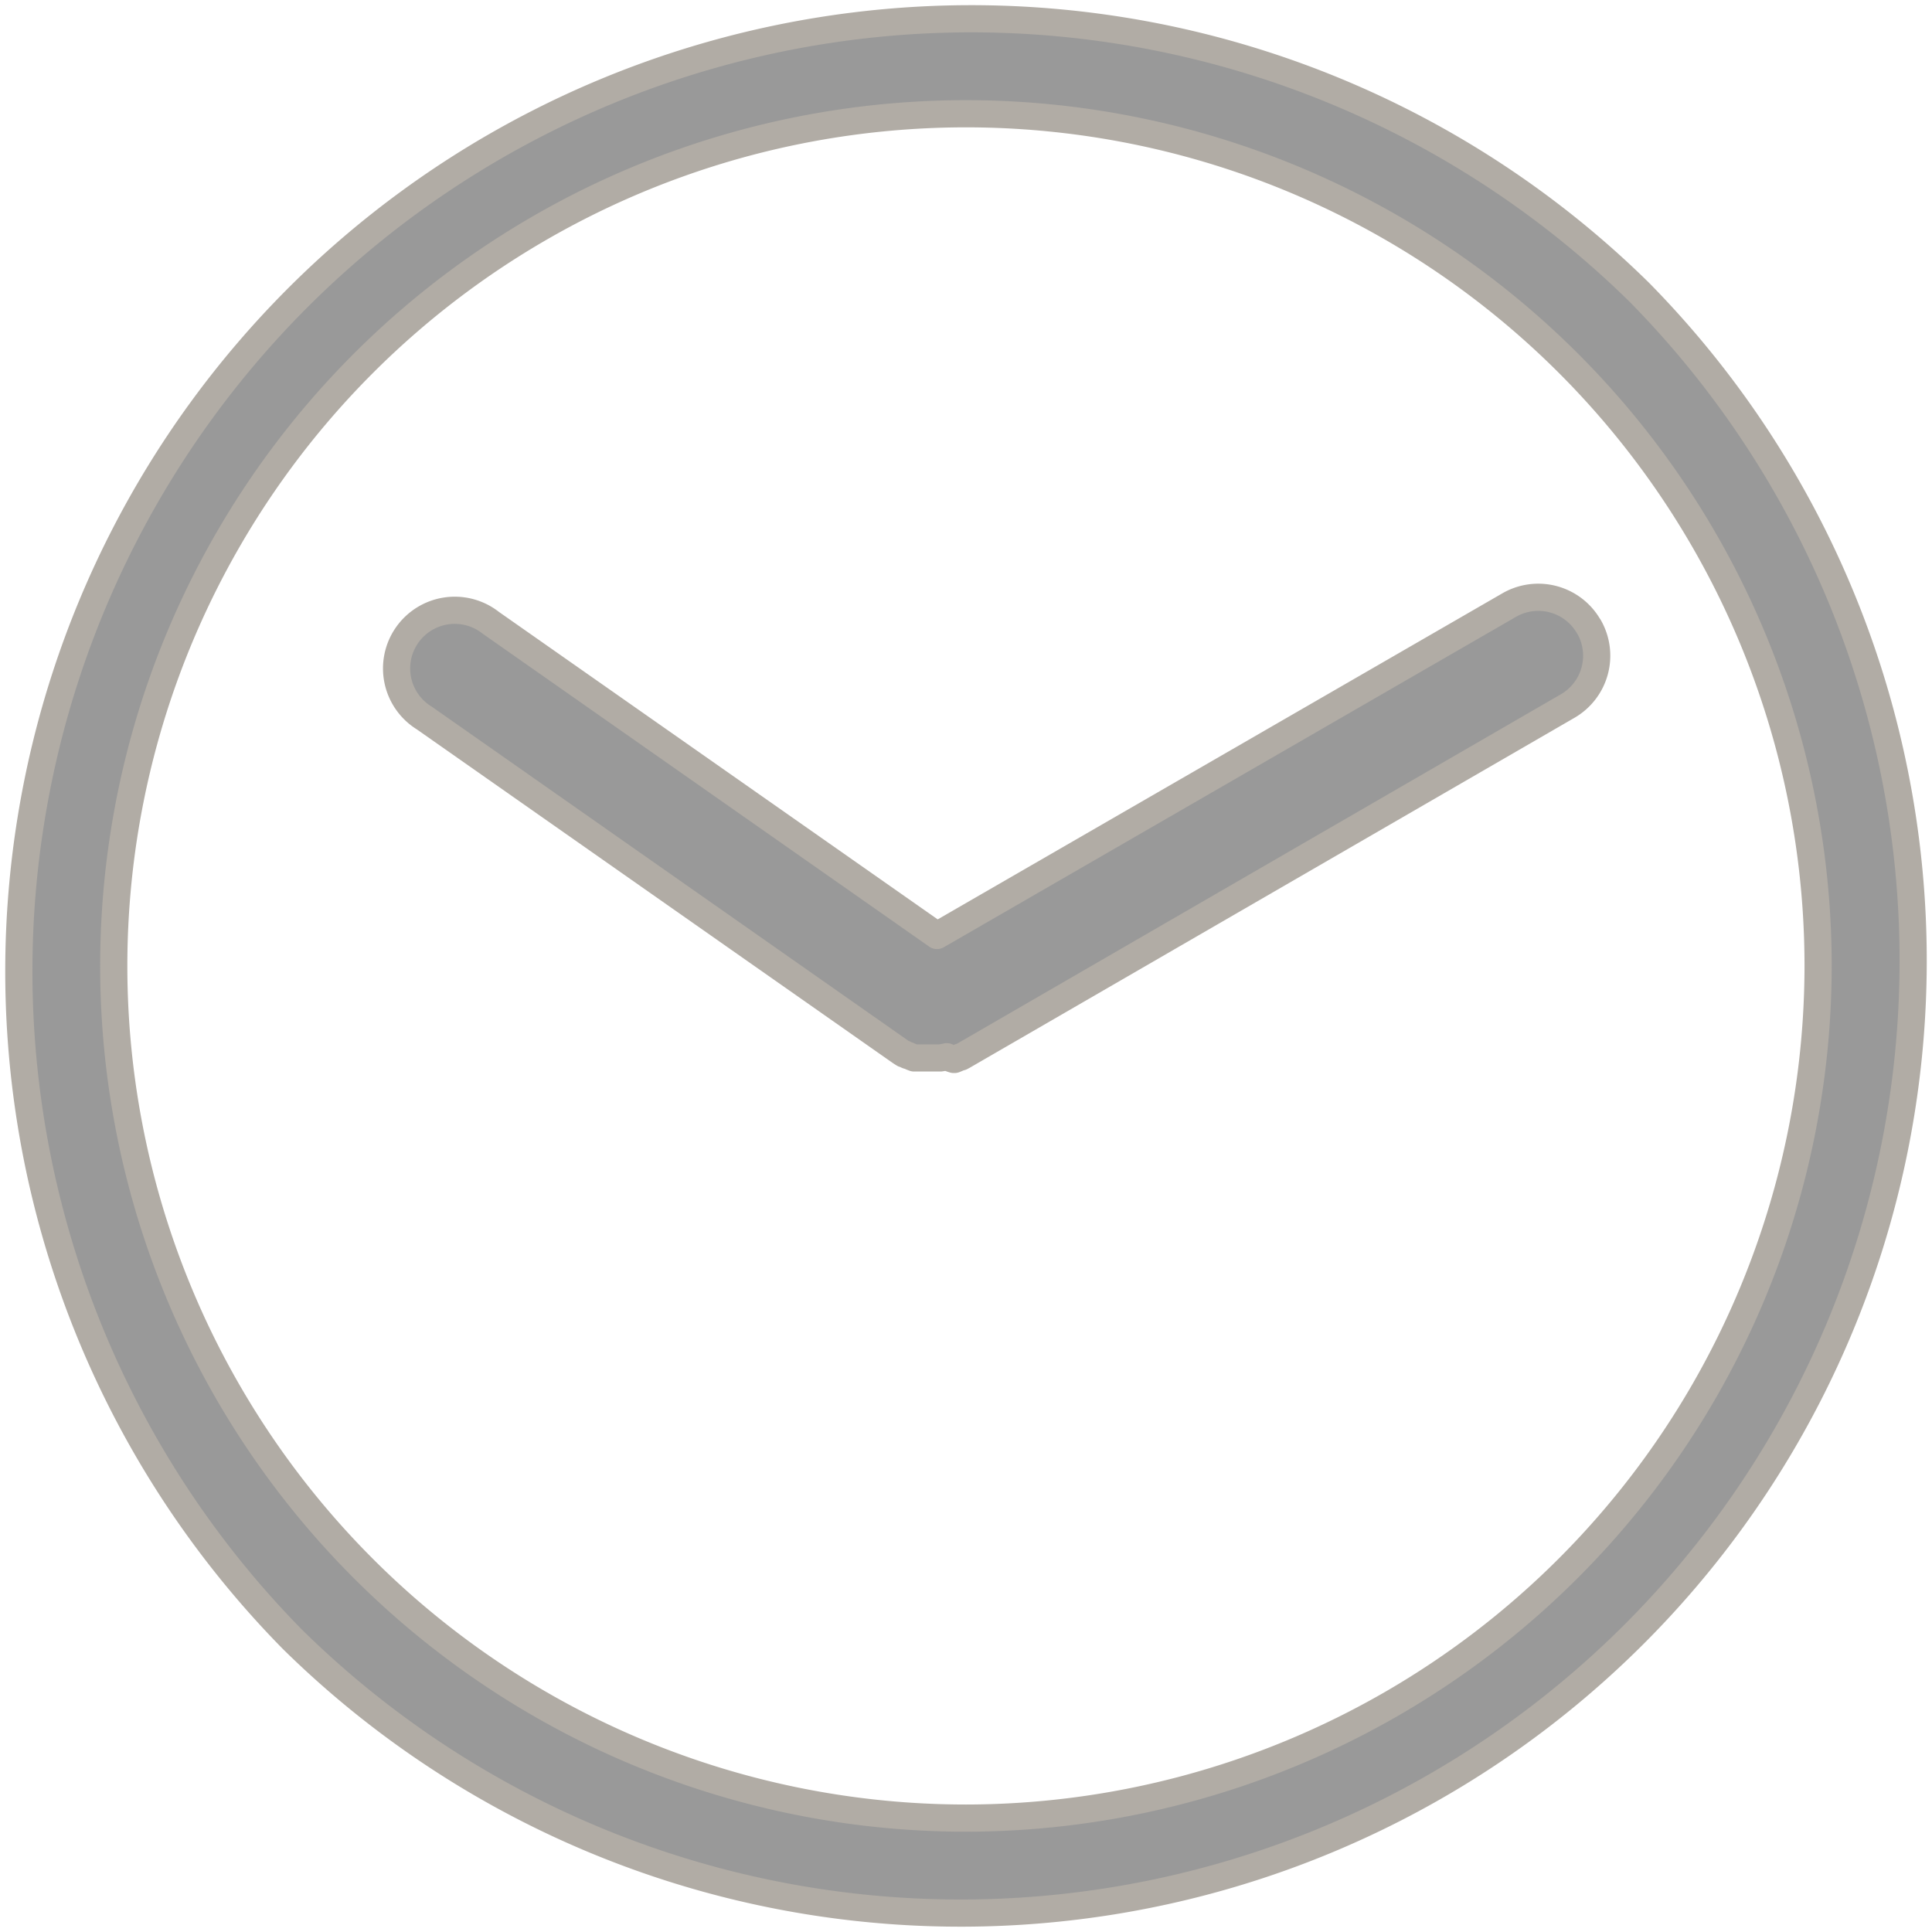 <svg xmlns="http://www.w3.org/2000/svg" width="14.215" height="14.214" viewBox="0 0 14.215 14.214">
  <g id="RELÓGIO" transform="translate(9.6 9.6)">
    <g id="Grupo_21" data-name="Grupo 21" transform="translate(-9.5 -9.5)">
      <path id="Caminho_18" data-name="Caminho 18" d="M11.963,2.052a7.008,7.008,0,0,0-9.911,9.91,7.008,7.008,0,0,0,9.911-9.91ZM7.007,13.277a6.27,6.27,0,1,1,6.27-6.27A6.276,6.276,0,0,1,7.007,13.277Z" transform="translate(0 0)" fill="#999" stroke="#b1aca5" stroke-linecap="round" stroke-linejoin="round" stroke-width="0.2"/>
      <path id="Caminho_19" data-name="Caminho 19" d="M13.655,6.214a.428.428,0,0,0-.585-.157L8.86,8.488l-3.282-2.3a.428.428,0,1,0-.49.7L8.593,9.345l0,0,.022.014.006,0a.149.149,0,0,0,.023.012l.005,0,.027.012.016.006.012,0,.017,0,.011,0,.017,0,.012,0,.016,0,.015,0,.014,0h.03l.049,0h0a.453.453,0,0,0,.047-.009h0A.285.285,0,0,0,8.983,9.4l.006,0a.339.339,0,0,0,.04-.018l.008,0,.015-.008L13.5,6.8a.428.428,0,0,0,.157-.584Z" transform="translate(-2.066 -1.705)" fill="#999" stroke="#b1aca5" stroke-linecap="round" stroke-linejoin="round" stroke-width="0.2"/>
    </g>
  </g>
</svg>
